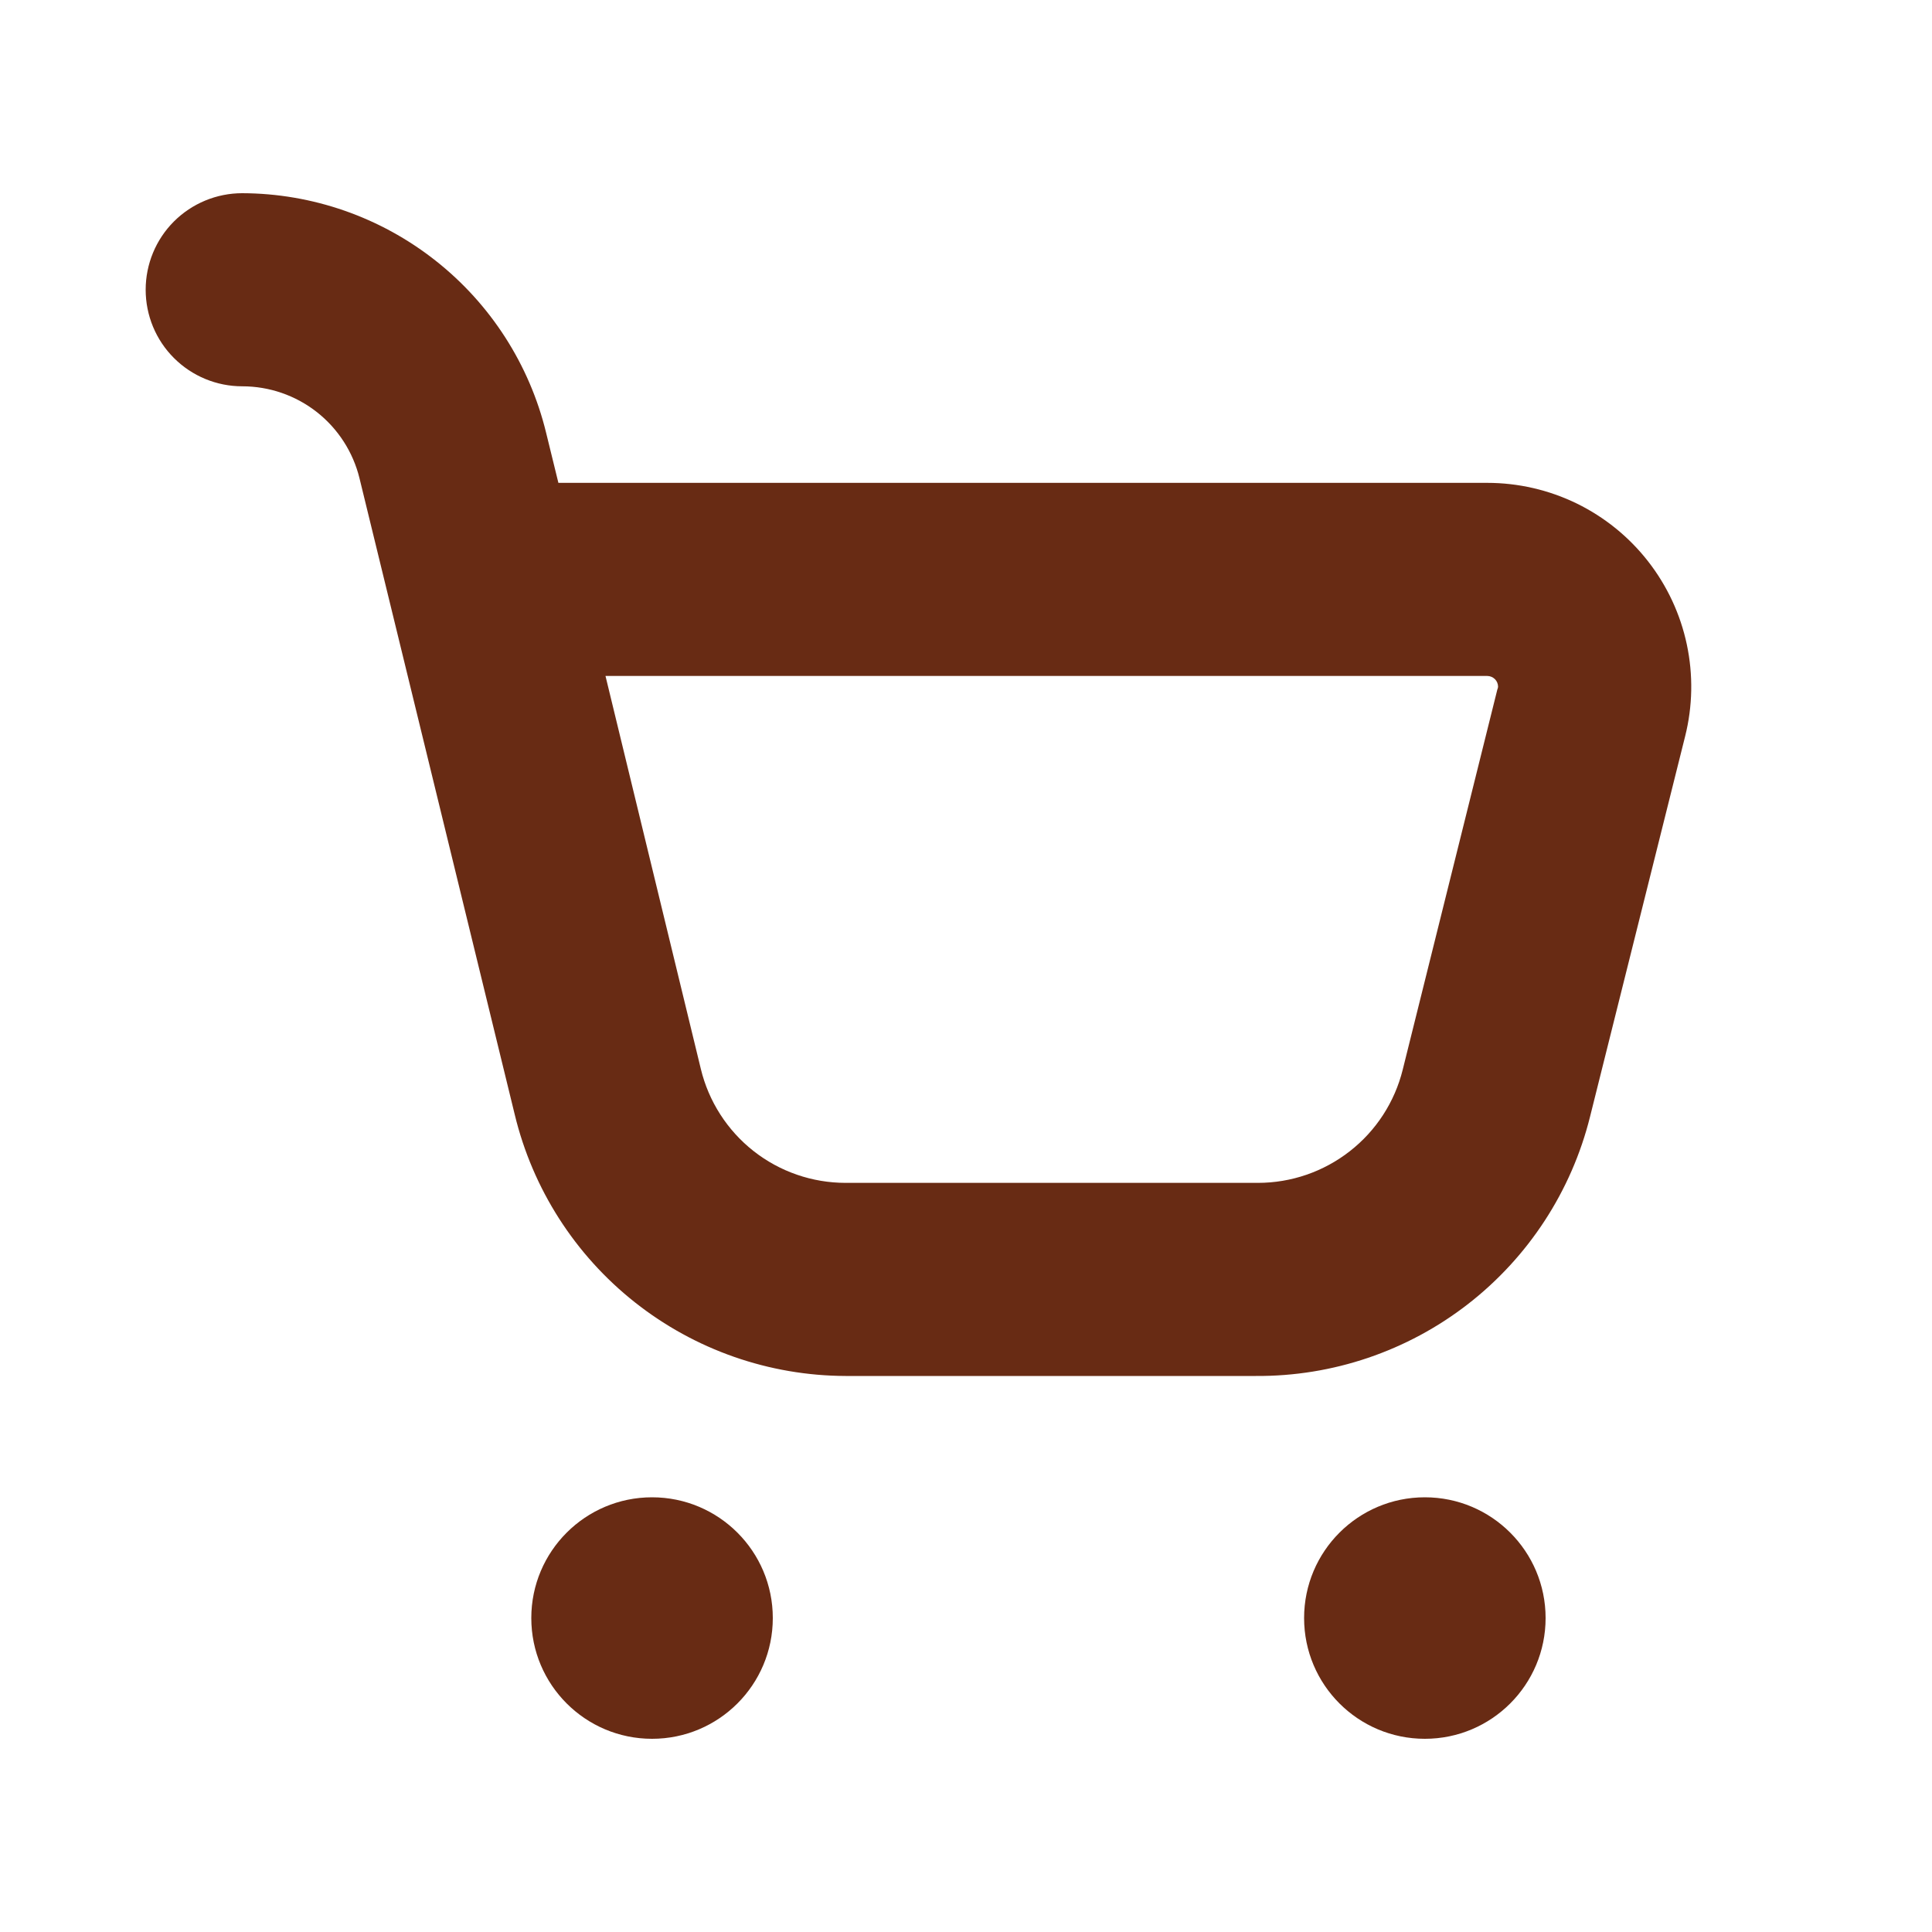 <?xml version="1.0" encoding="UTF-8"?> <svg xmlns="http://www.w3.org/2000/svg" width="40" height="40" viewBox="0 0 40 40" fill="none"><path fill-rule="evenodd" clip-rule="evenodd" d="M30.791 9.997H11.561L11.306 8.957C10.962 7.547 10.156 6.292 9.015 5.394C7.875 4.495 6.466 4.004 5.015 4C4.484 4 3.976 4.211 3.601 4.585C3.226 4.96 3.016 5.469 3.016 5.999C3.016 6.529 3.226 7.038 3.601 7.412C3.976 7.787 4.484 7.998 5.015 7.998C5.574 7.998 6.118 8.185 6.558 8.53C6.998 8.875 7.31 9.359 7.443 9.902L10.657 23.075C11.028 24.614 11.905 25.984 13.147 26.965C14.39 27.947 15.925 28.483 17.508 28.488H26.004C27.592 28.498 29.137 27.974 30.391 27.001C31.645 26.027 32.536 24.661 32.92 23.12L34.889 15.244C35.045 14.622 35.057 13.972 34.924 13.344C34.791 12.716 34.516 12.127 34.121 11.621C33.726 11.115 33.221 10.706 32.644 10.424C32.067 10.143 31.433 9.997 30.791 9.997ZM31.001 14.275L29.042 22.146C28.876 22.815 28.491 23.41 27.947 23.834C27.404 24.259 26.734 24.49 26.044 24.49H17.508C16.816 24.49 16.144 24.258 15.6 23.83C15.057 23.402 14.672 22.803 14.51 22.131L12.536 13.995H30.791C30.851 13.995 30.908 14.019 30.951 14.061C30.993 14.103 31.016 14.16 31.016 14.22C31.014 14.239 31.009 14.257 31.001 14.275Z" fill="#682B14"></path><path d="M13.5 36C14.881 36 16 34.881 16 33.5C16 32.119 14.881 31 13.5 31C12.119 31 11 32.119 11 33.5C11 34.881 12.119 36 13.5 36Z" fill="#682B14"></path><path d="M32 33.5C32 34.881 30.881 36 29.5 36C28.119 36 27 34.881 27 33.5C27 32.119 28.119 31 29.5 31C30.881 31 32 32.119 32 33.5Z" fill="#682B14"></path></svg> 